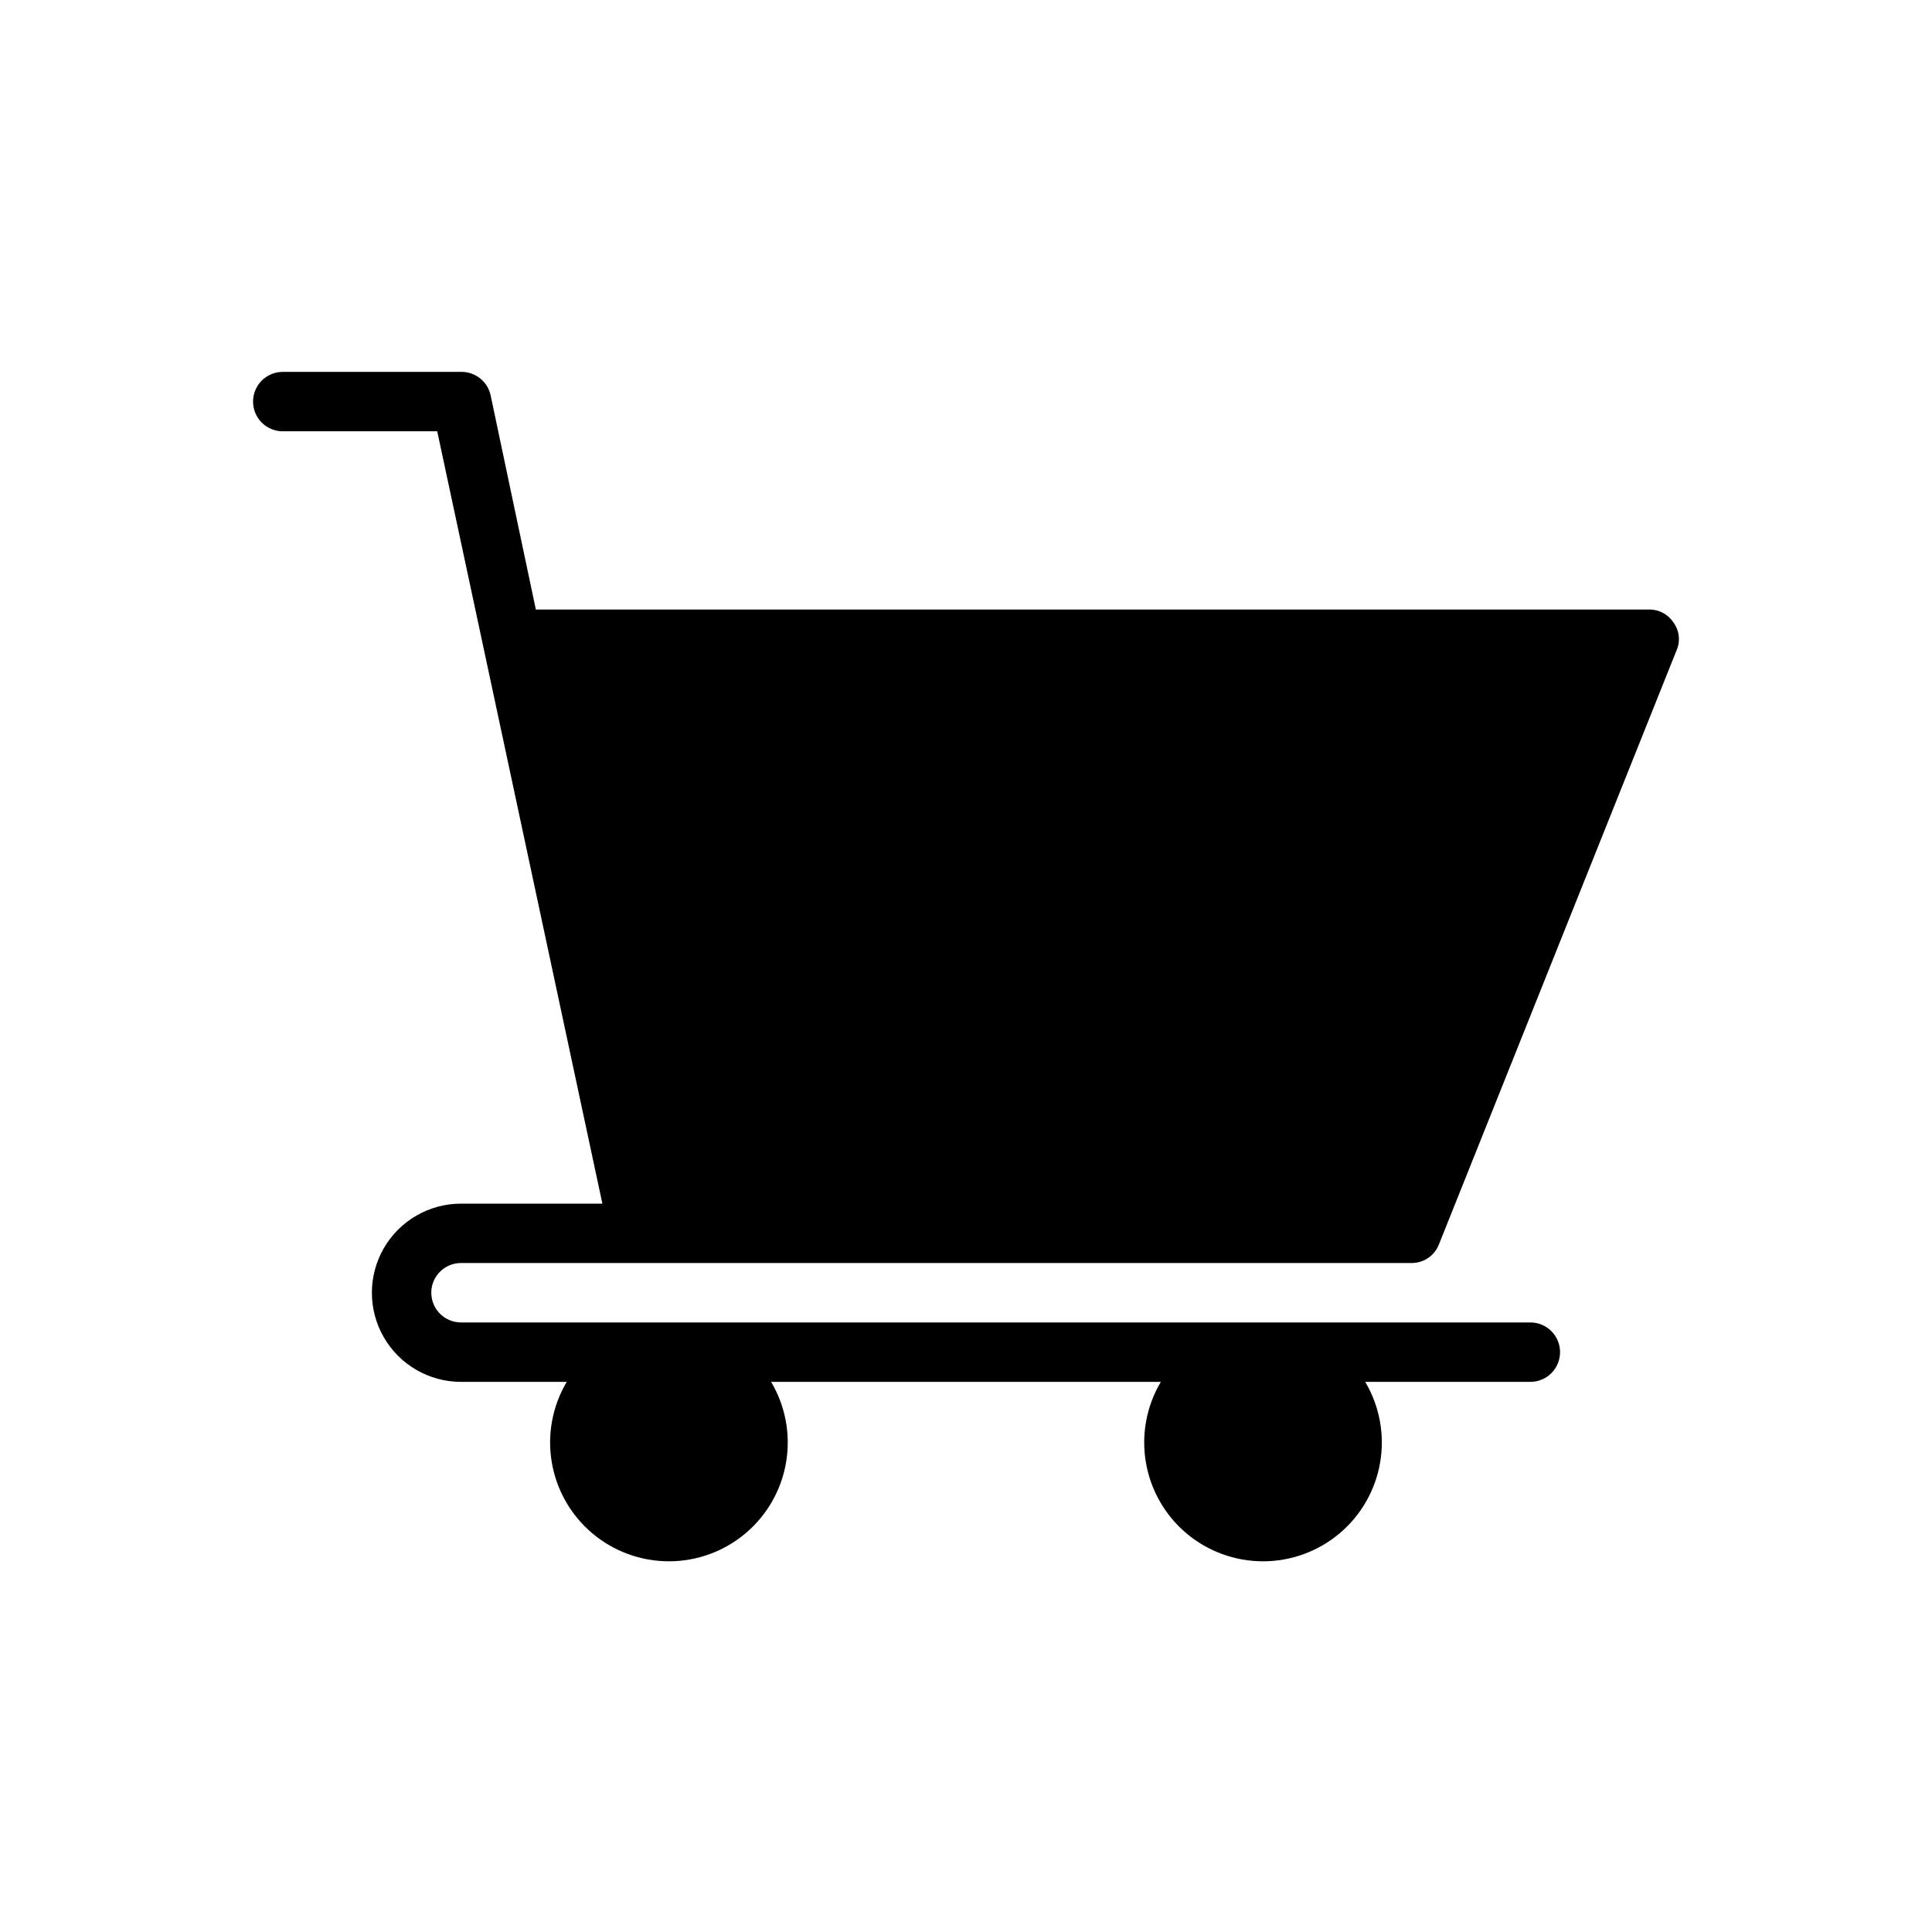<?xml version="1.0" encoding="UTF-8"?>
<!-- Uploaded to: ICON Repo, www.svgrepo.com, Generator: ICON Repo Mixer Tools -->
<svg fill="#000000" width="800px" height="800px" version="1.1" viewBox="144 144 512 512" xmlns="http://www.w3.org/2000/svg">
 <path d="m258.3 486.59c0 2.09 0.832 4.09 2.309 5.566s3.477 2.305 5.566 2.305h283.39-0.004c4.348 0 7.871 3.527 7.871 7.875 0 4.348-3.523 7.871-7.871 7.871h-43.77c3.801 6.402 5.207 13.945 3.973 21.289s-5.031 14.012-10.715 18.82c-5.684 4.809-12.891 7.445-20.336 7.445s-14.652-2.637-20.336-7.445c-5.684-4.809-9.48-11.477-10.715-18.82s0.172-14.887 3.973-21.289h-103.28c3.797 6.402 5.207 13.945 3.973 21.289s-5.031 14.012-10.719 18.82c-5.684 4.809-12.891 7.445-20.336 7.445-7.445 0-14.648-2.637-20.336-7.445-5.684-4.809-9.48-11.477-10.715-18.82-1.234-7.344 0.172-14.887 3.973-21.289h-28.023c-8.438 0-16.234-4.5-20.453-11.809-4.219-7.305-4.219-16.309 0-23.617 4.219-7.305 12.016-11.805 20.453-11.805h37.469l-43.77-204.68h-40.934c-4.348 0-7.871-3.523-7.871-7.871 0-4.348 3.523-7.871 7.871-7.871h47.234c3.797-0.078 7.109 2.574 7.871 6.297l11.965 56.68h295.04c2.606-0.035 5.043 1.273 6.457 3.461 1.57 2.148 1.871 4.973 0.785 7.402l-62.977 157.44c-1.172 2.965-4.051 4.906-7.242 4.879h-251.9c-4.348 0-7.875 3.523-7.875 7.871z"/>
</svg>